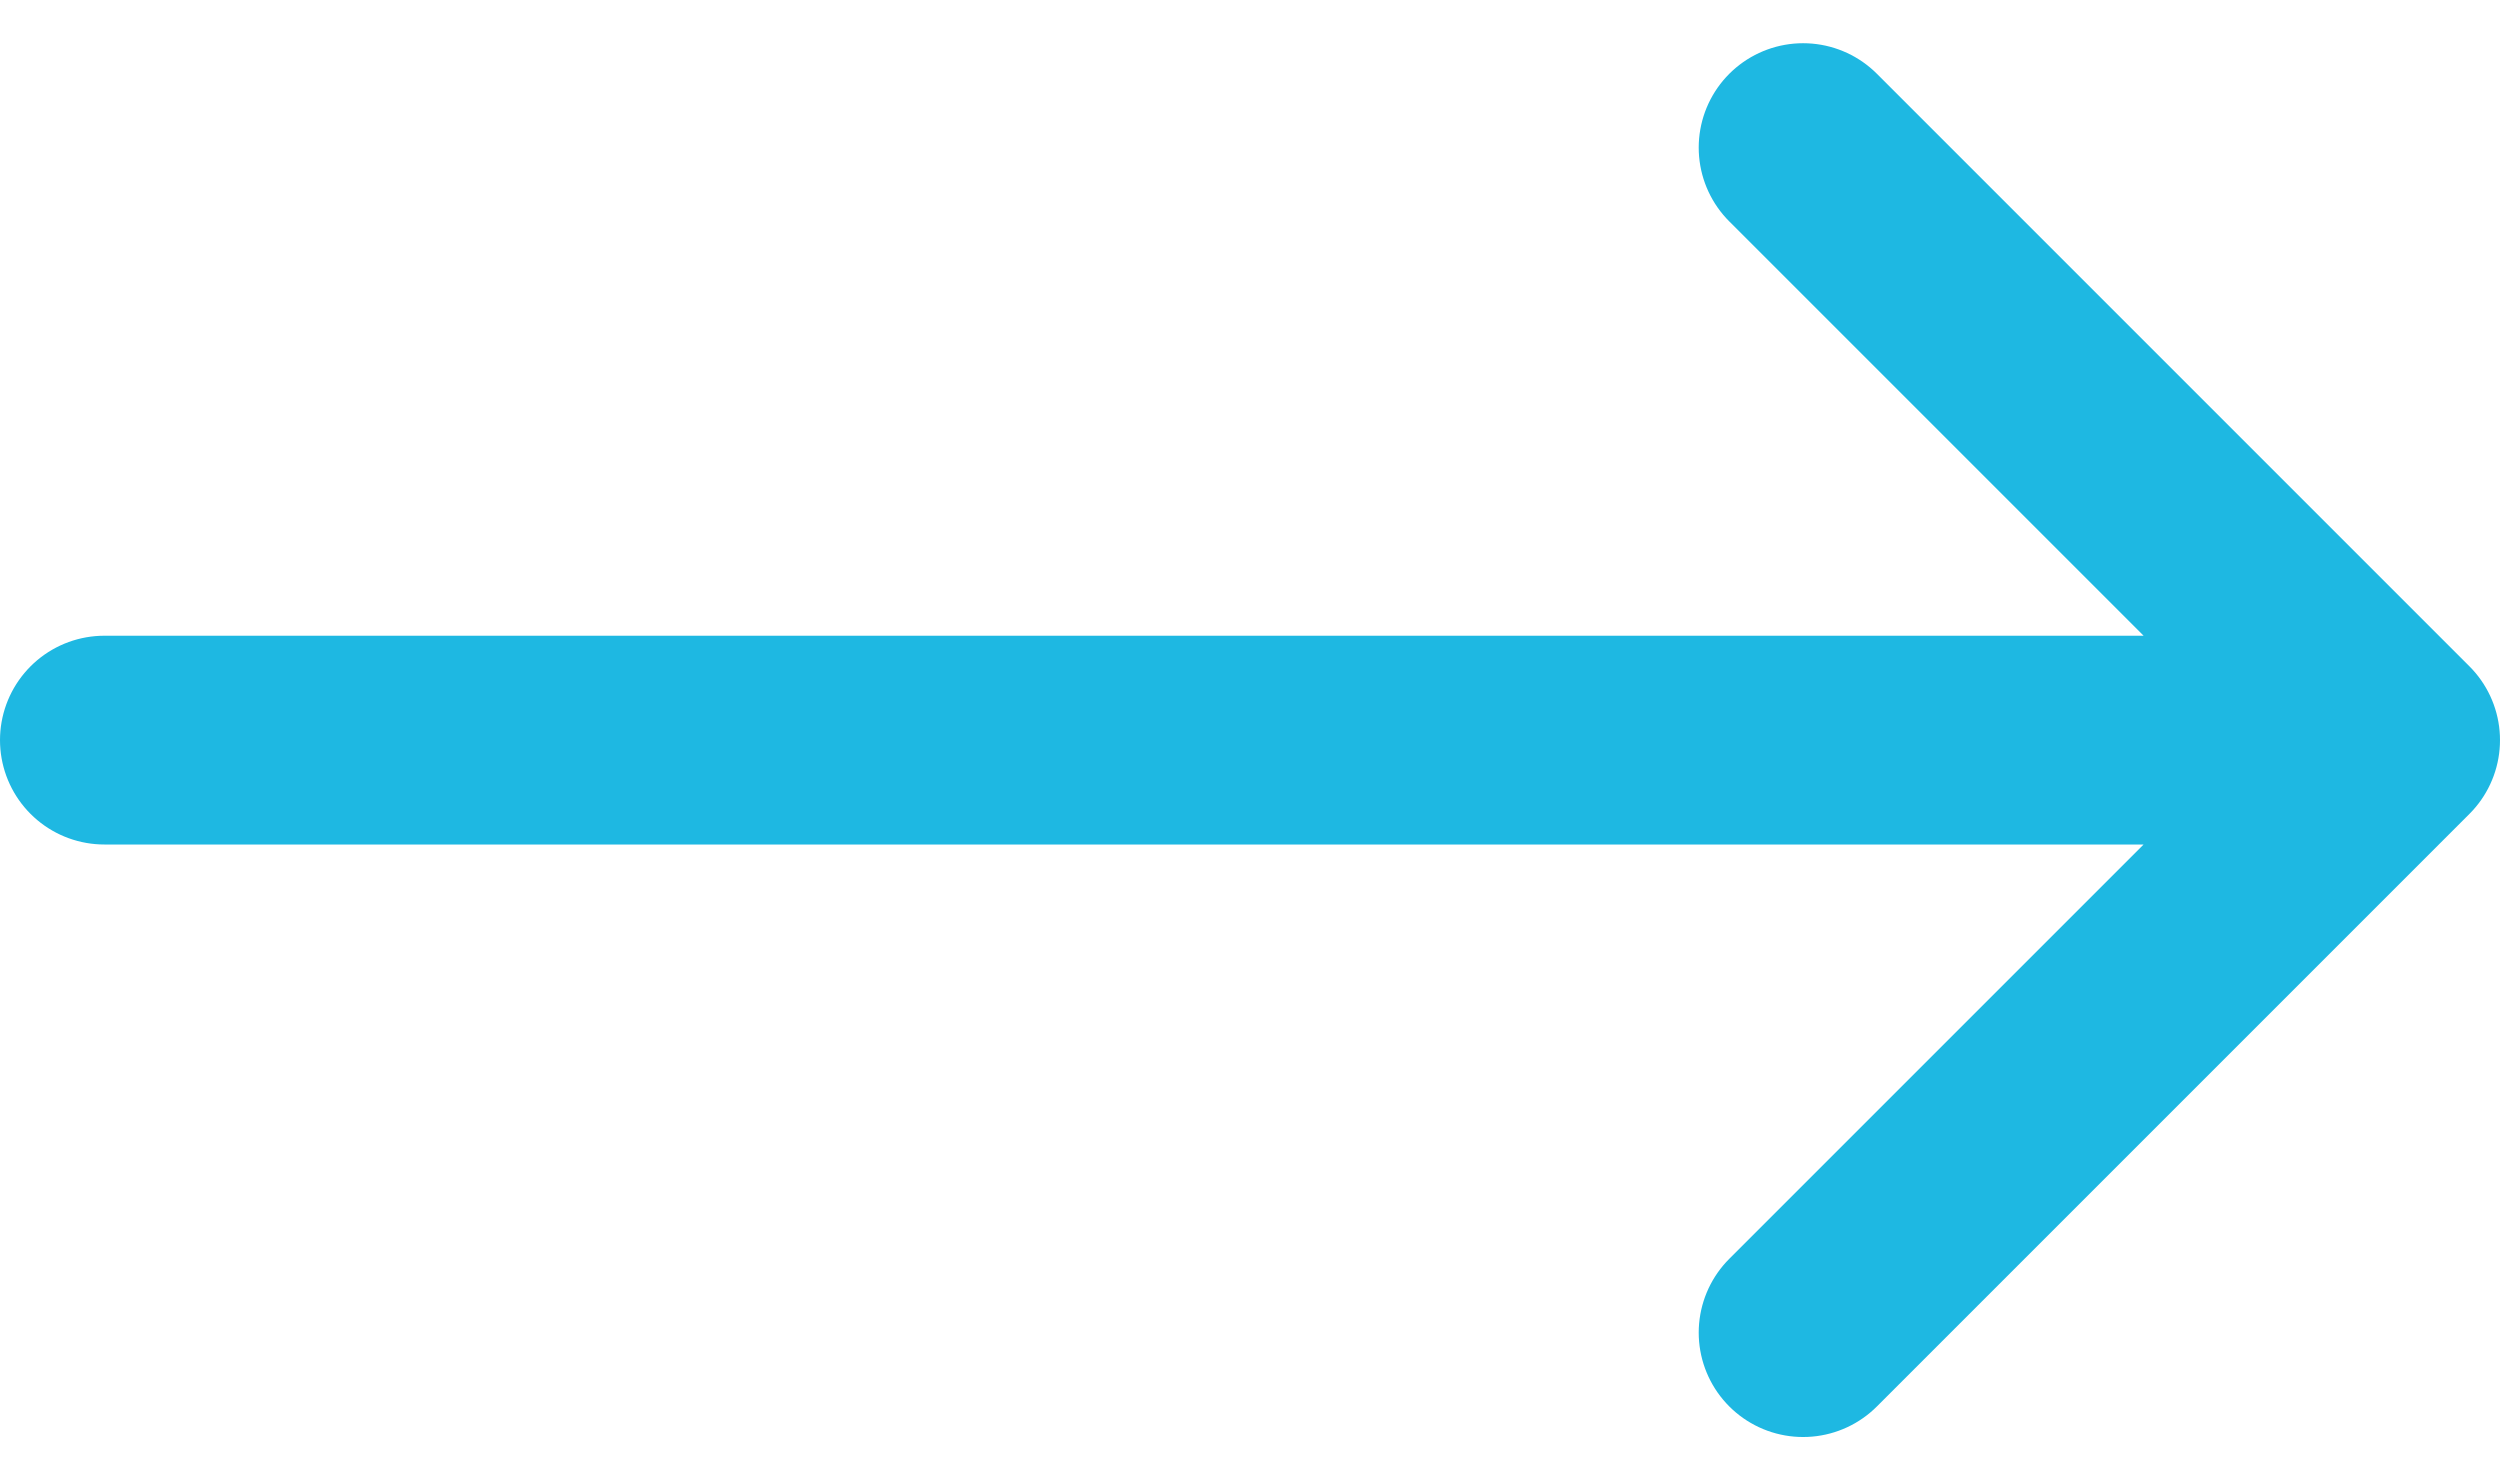 <svg xmlns="http://www.w3.org/2000/svg" width="23.949" height="14.18"><path d="M1 7.09h21.948m-5.675-5.676l5.676 5.676-5.676 5.676" fill="none" stroke="#1eb8e2" stroke-linecap="round" stroke-linejoin="round" stroke-width="2"/></svg>